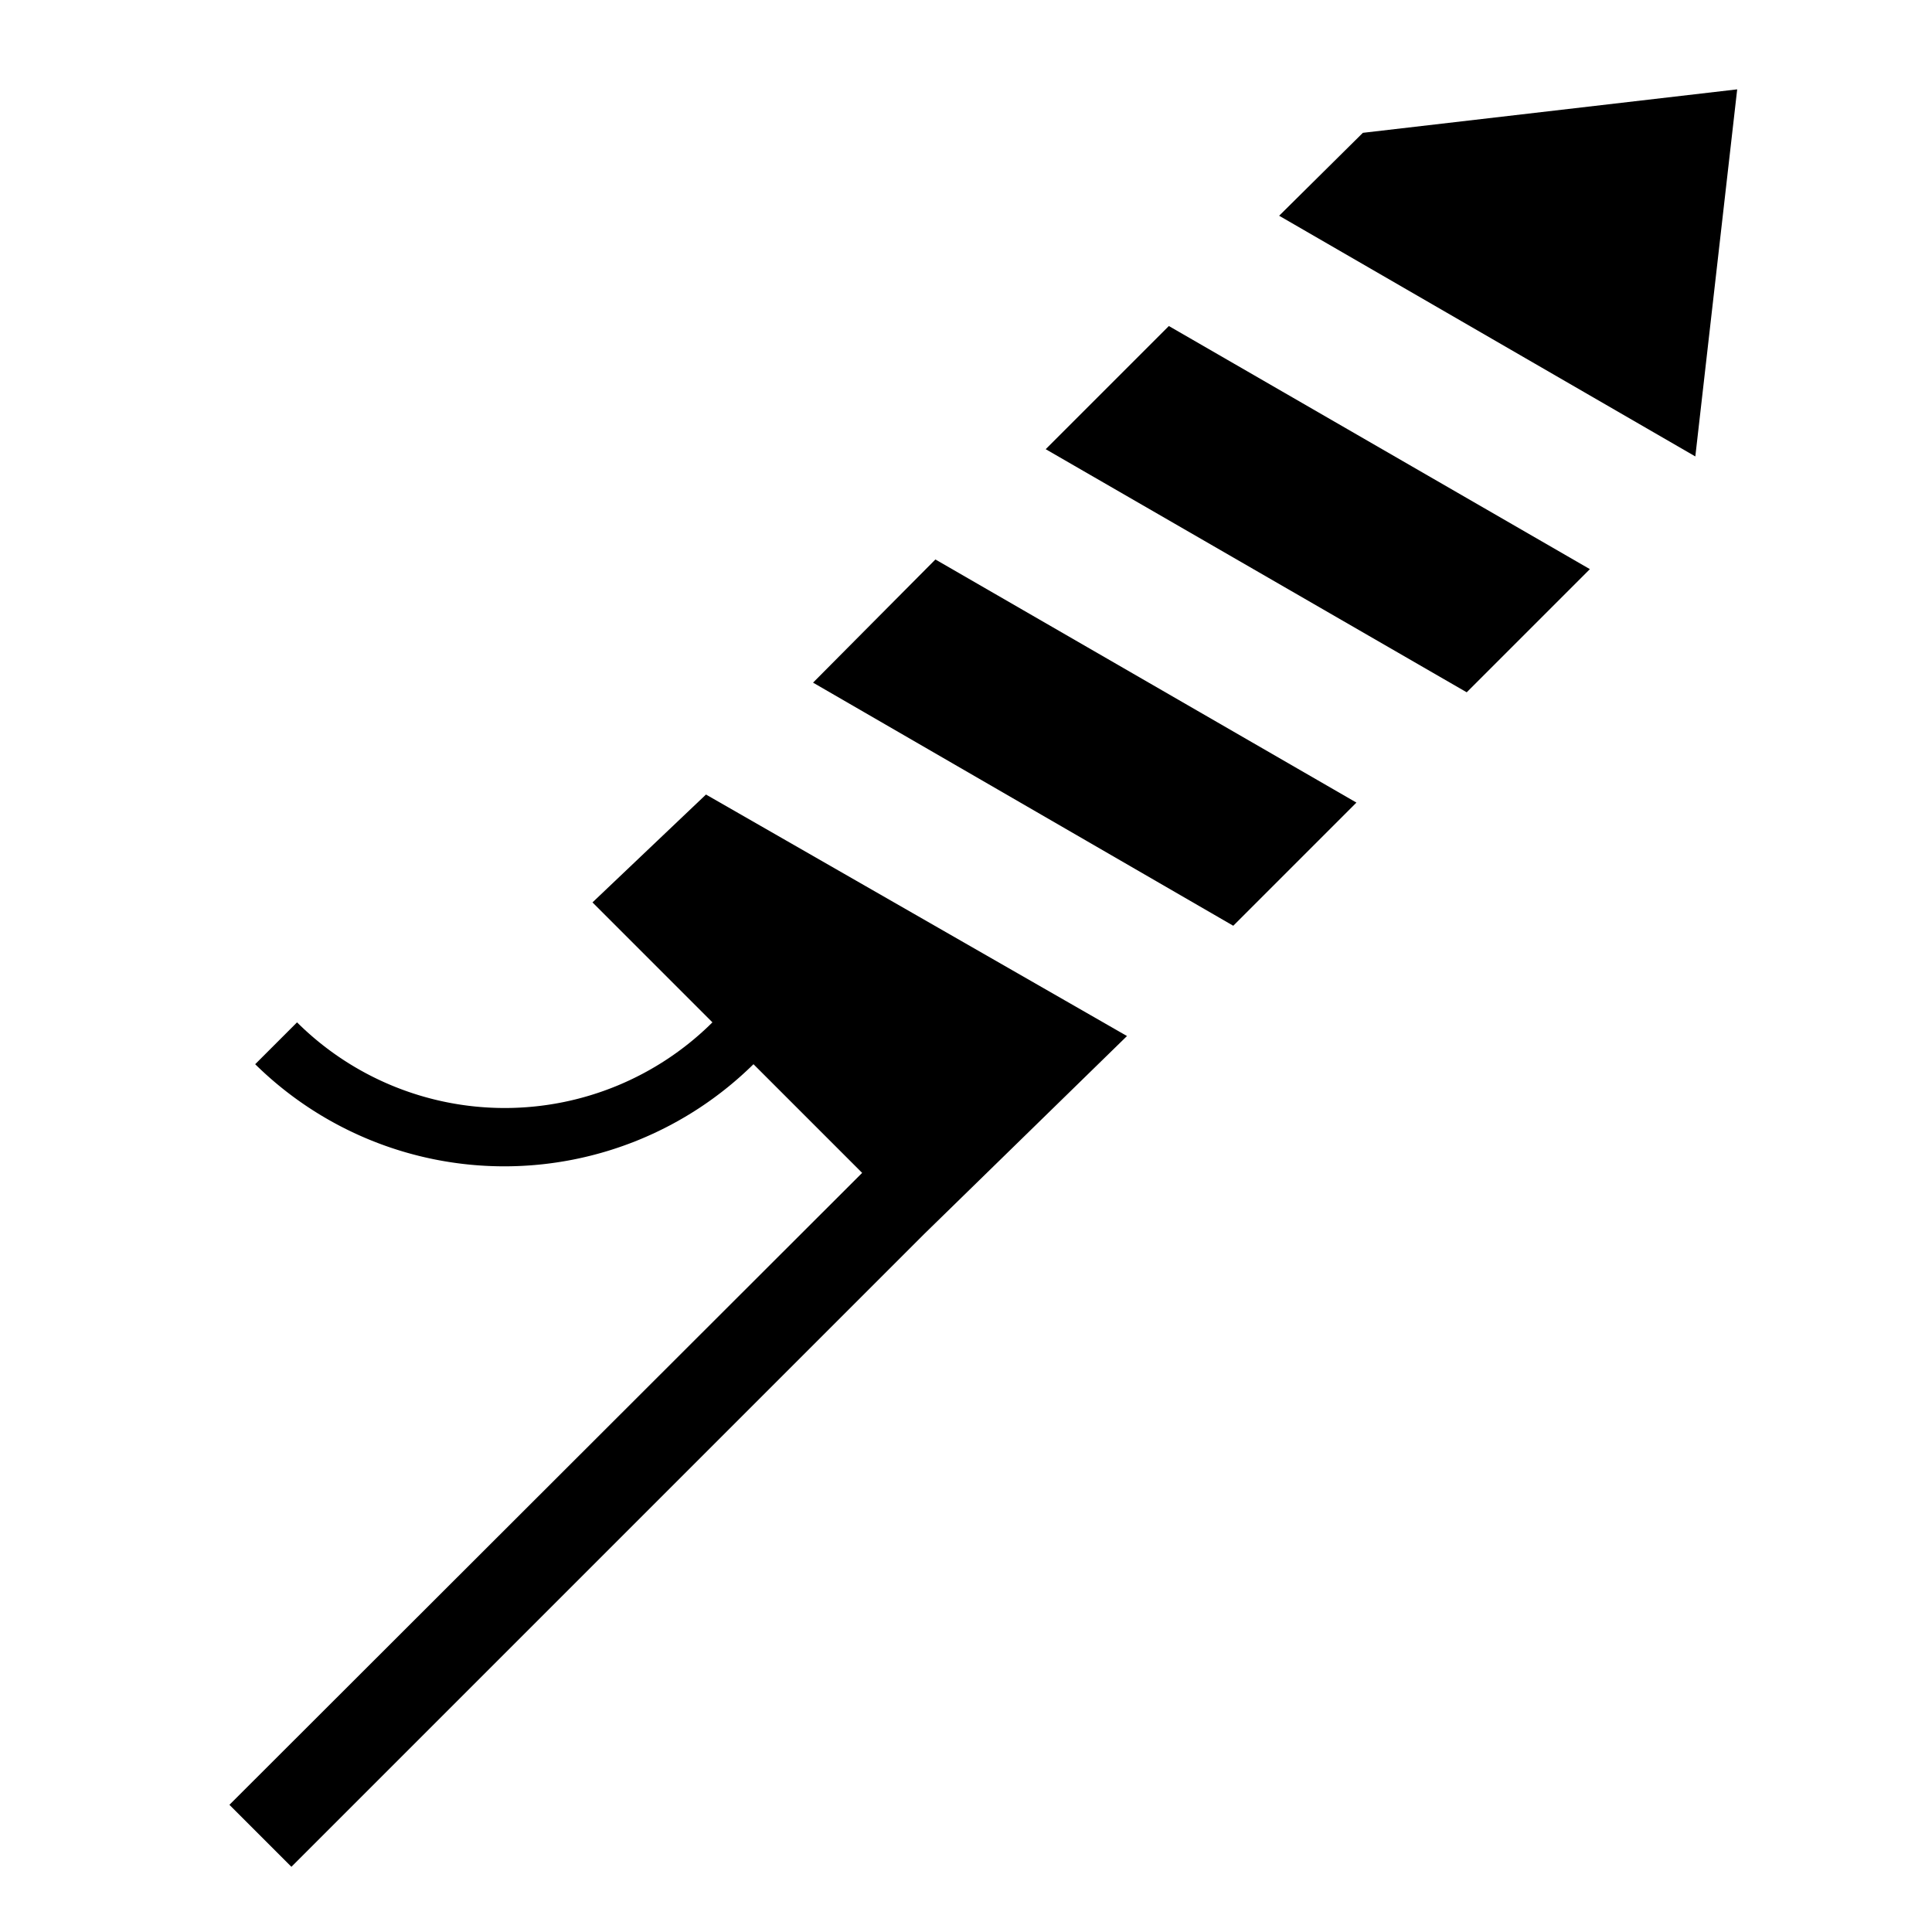<?xml version="1.0" encoding="UTF-8"?>
<svg xmlns="http://www.w3.org/2000/svg" id="Laag_1" data-name="Laag 1" viewBox="0 0 24 24">
  <title>oudennieuw</title>
  <polygon points="16.85 9.97 11.62 6.95 10.1 8.48 15.32 11.5 16.85 9.97"></polygon>
  <polygon points="19.75 7.07 14.52 4.05 12.99 5.58 18.22 8.6 19.75 7.07"></polygon>
  <polygon points="21.58 1.11 16.93 1.65 15.89 2.68 21.06 5.67 21.58 1.11"></polygon>
  <path d="M7.36,11.21,8.85,12.7a3.66,3.66,0,0,1-5.16,0l-.52.52a4.41,4.41,0,0,0,6.19,0l1.35,1.35L2.85,22.42l.77.77,7.86-7.86L14,12.87l-5.23-3Z"></path>
</svg>
